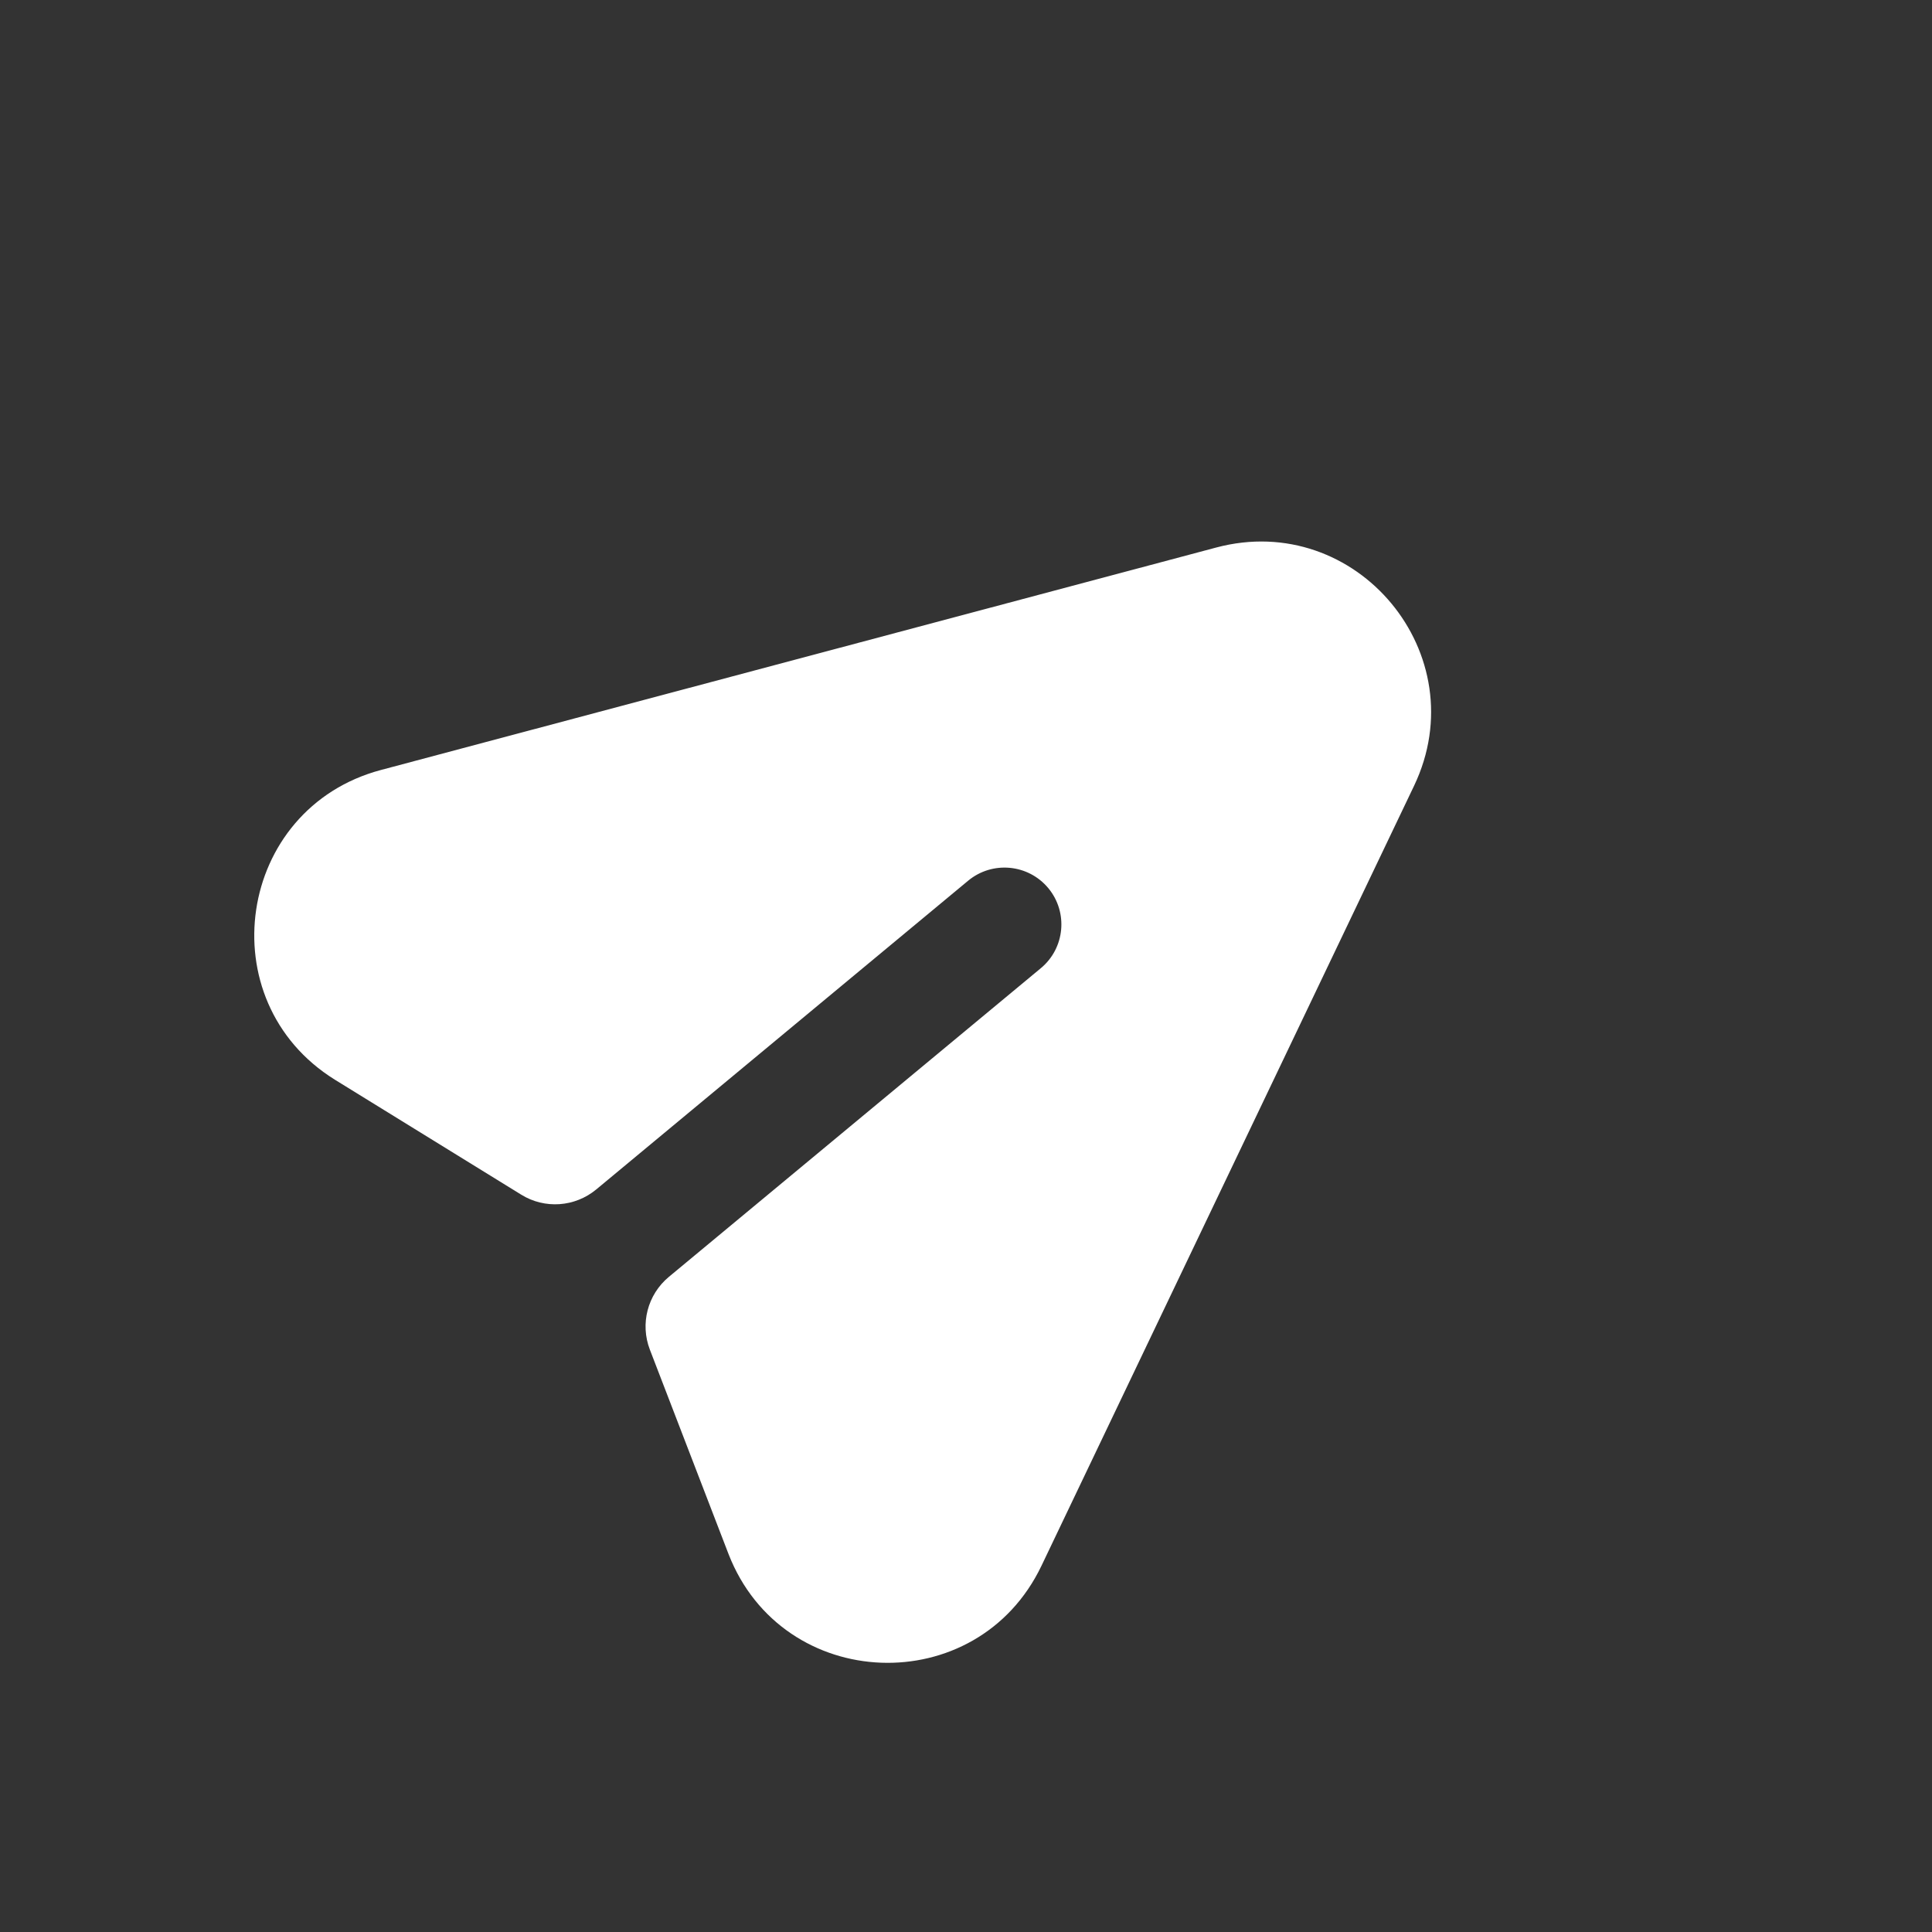 <svg width="30" height="30" viewBox="0 0 30 30" fill="none" xmlns="http://www.w3.org/2000/svg">
<rect x="0" y="0" width="30" height="30" fill="#333333" stroke="none"/>
<g id="Cultivate life skill" clip-path="url(#clip0_2_3017)">
<path id="Subtract" d="M5.916 11.956C3.674 12.553 3.229 15.54 5.199 16.765L8.094 18.551C8.459 18.777 8.927 18.744 9.258 18.47L15.034 13.675C15.41 13.364 15.966 13.416 16.278 13.791C16.589 14.166 16.537 14.723 16.162 15.034L10.385 19.828C10.055 20.103 9.937 20.557 10.091 20.957L11.313 24.132C12.154 26.294 15.171 26.407 16.172 24.313L21.957 12.203C22.931 10.164 21.068 7.92 18.885 8.502L5.916 11.956Z" fill="white" style="fill:white;fill-opacity:1;"/>
</g>
<defs>
<clipPath id="clip0_2_3017">
<rect width="21.189" height="21.189" fill="white" style="fill:white;fill-opacity:1;" transform="translate(0 13.532) rotate(-39.691)"/>
</clipPath>
</defs>
</svg>
